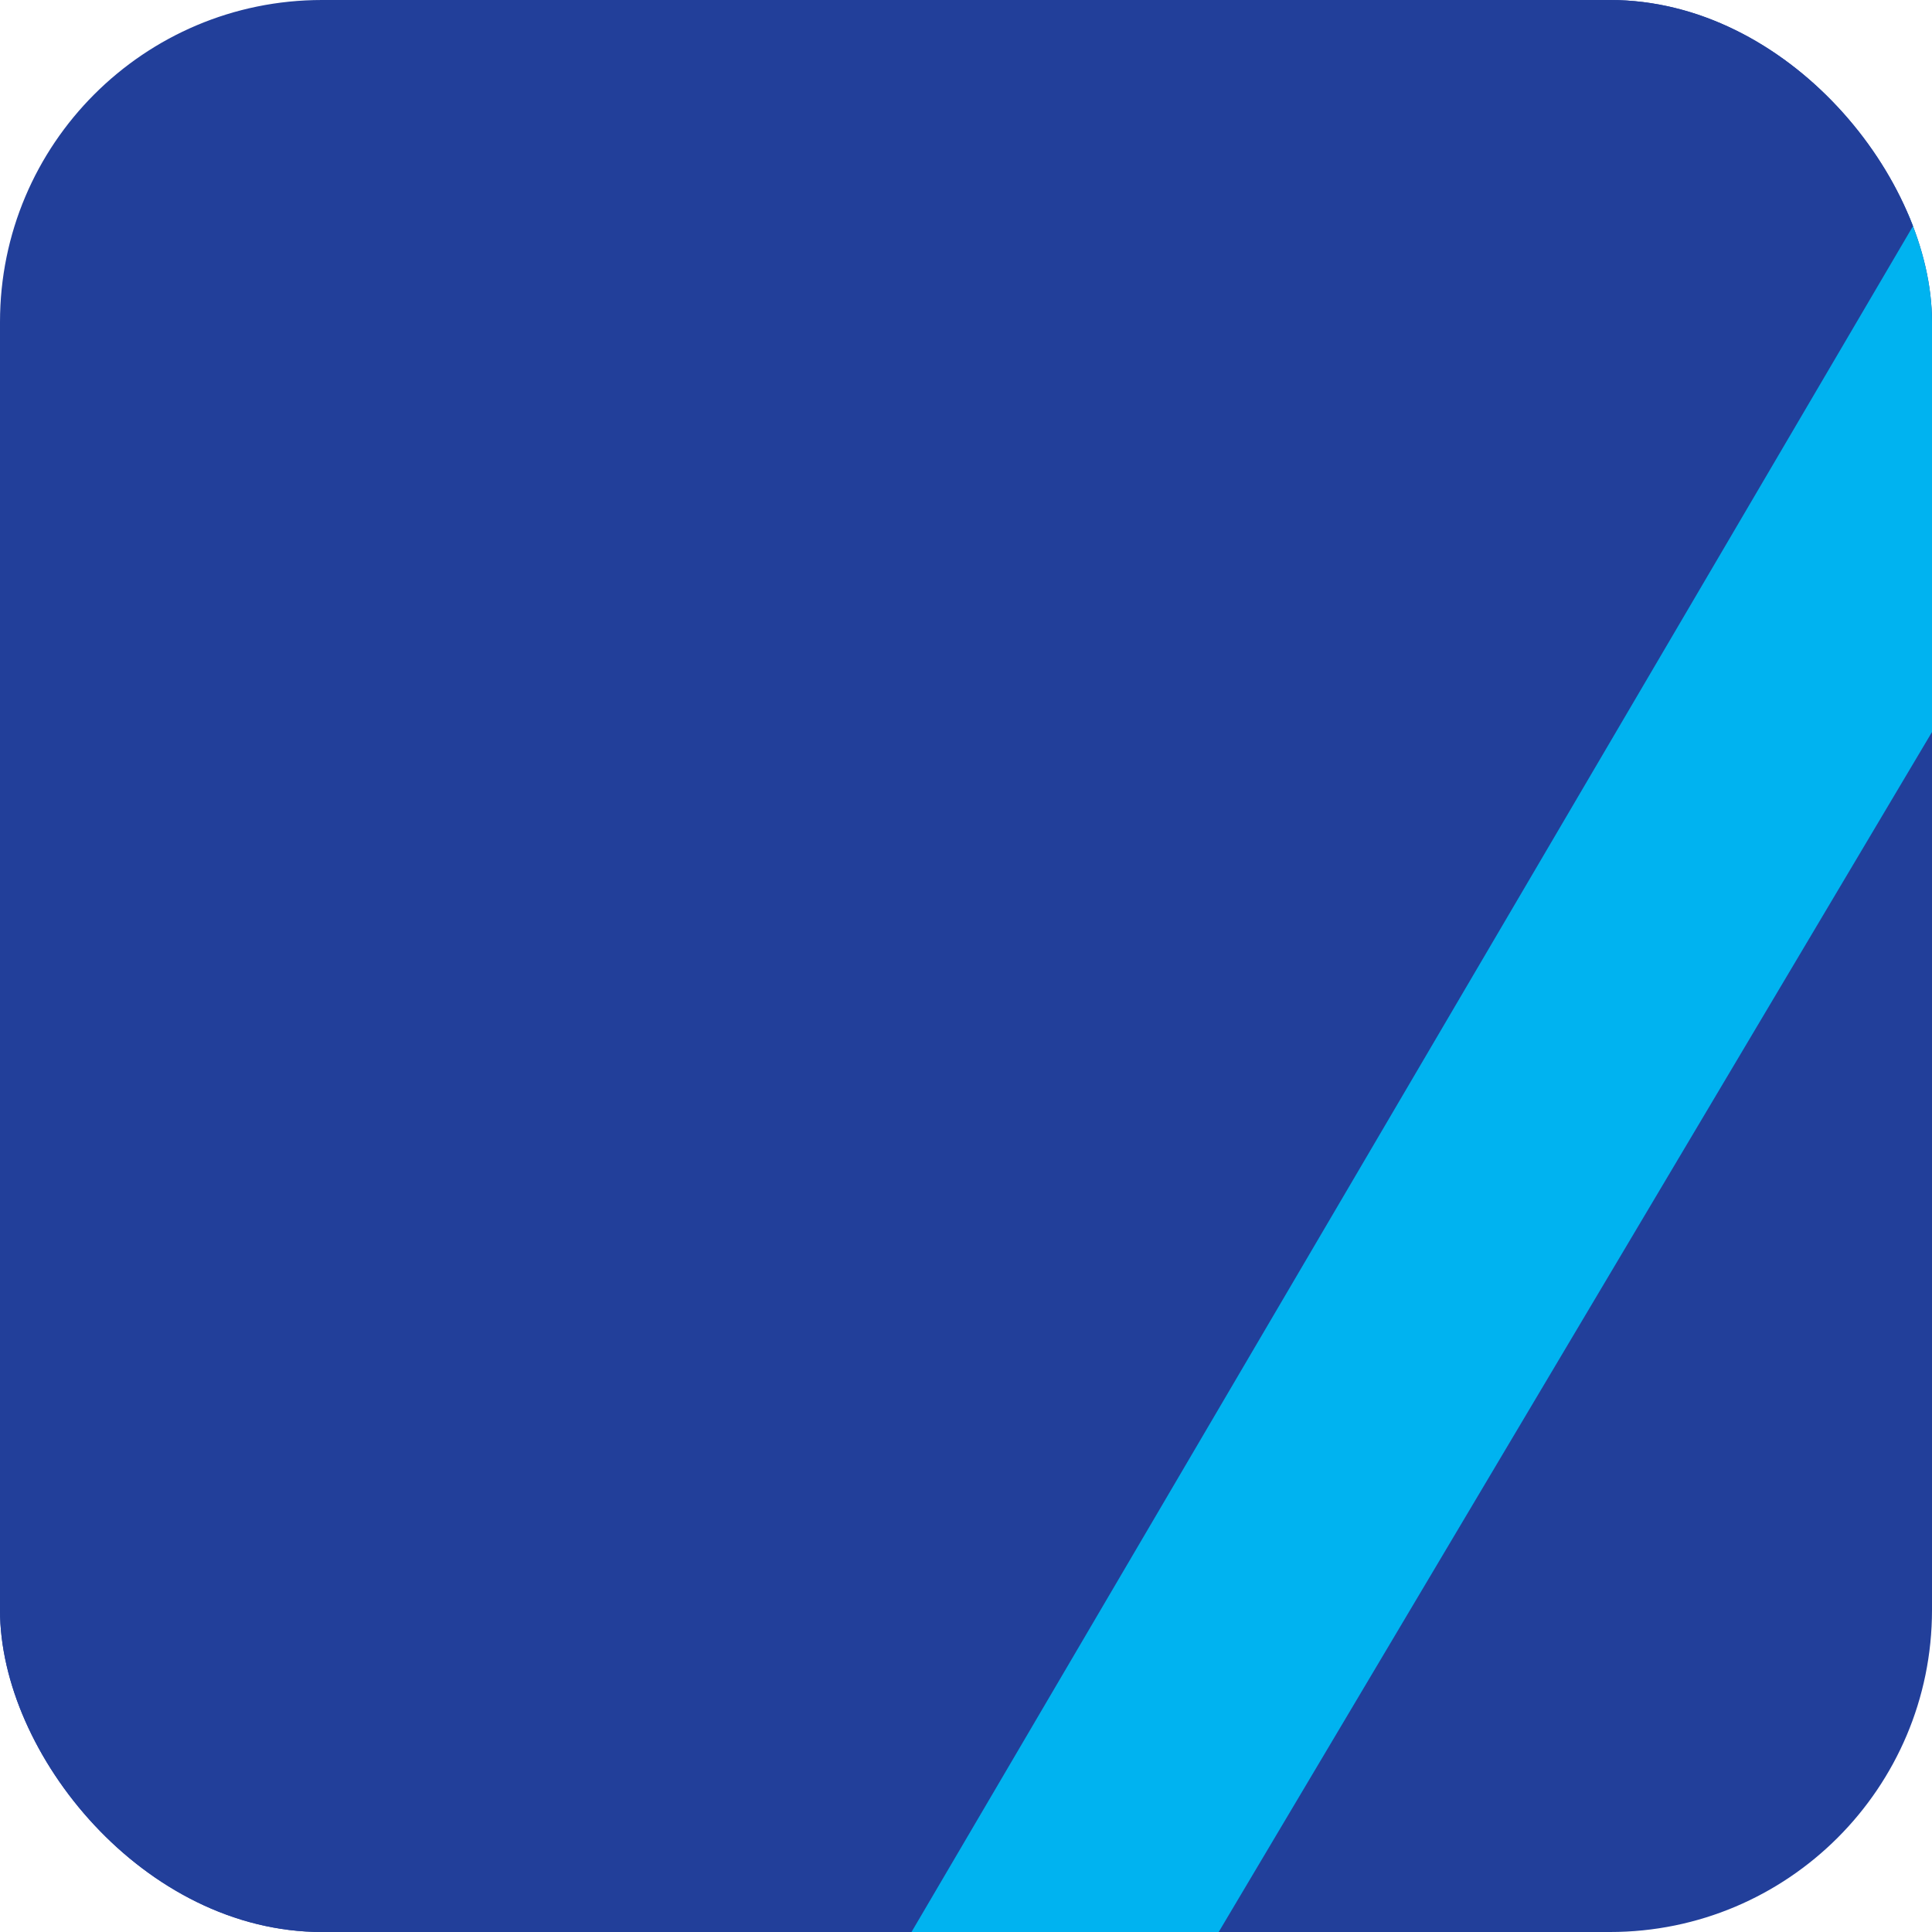 <svg width="24" height="24" viewBox="0 0 24 24" fill="none" xmlns="http://www.w3.org/2000/svg">
<g clip-path="url(#clip0_304_71)">
<rect width="24" height="24" rx="4" fill="#223F9A"/>
<path d="M25.866 -1L11 24H15.139L30 -1H25.866Z" fill="#00B3F0"/>
<path d="M11.323 24L26 -1H9.673L-5 24H11.323Z" fill="#223F9A"/>
</g>
<defs>
<clipPath id="clip0_304_71">
<rect width="24" height="24" rx="4" fill="white"/>
</clipPath>
</defs>
</svg>